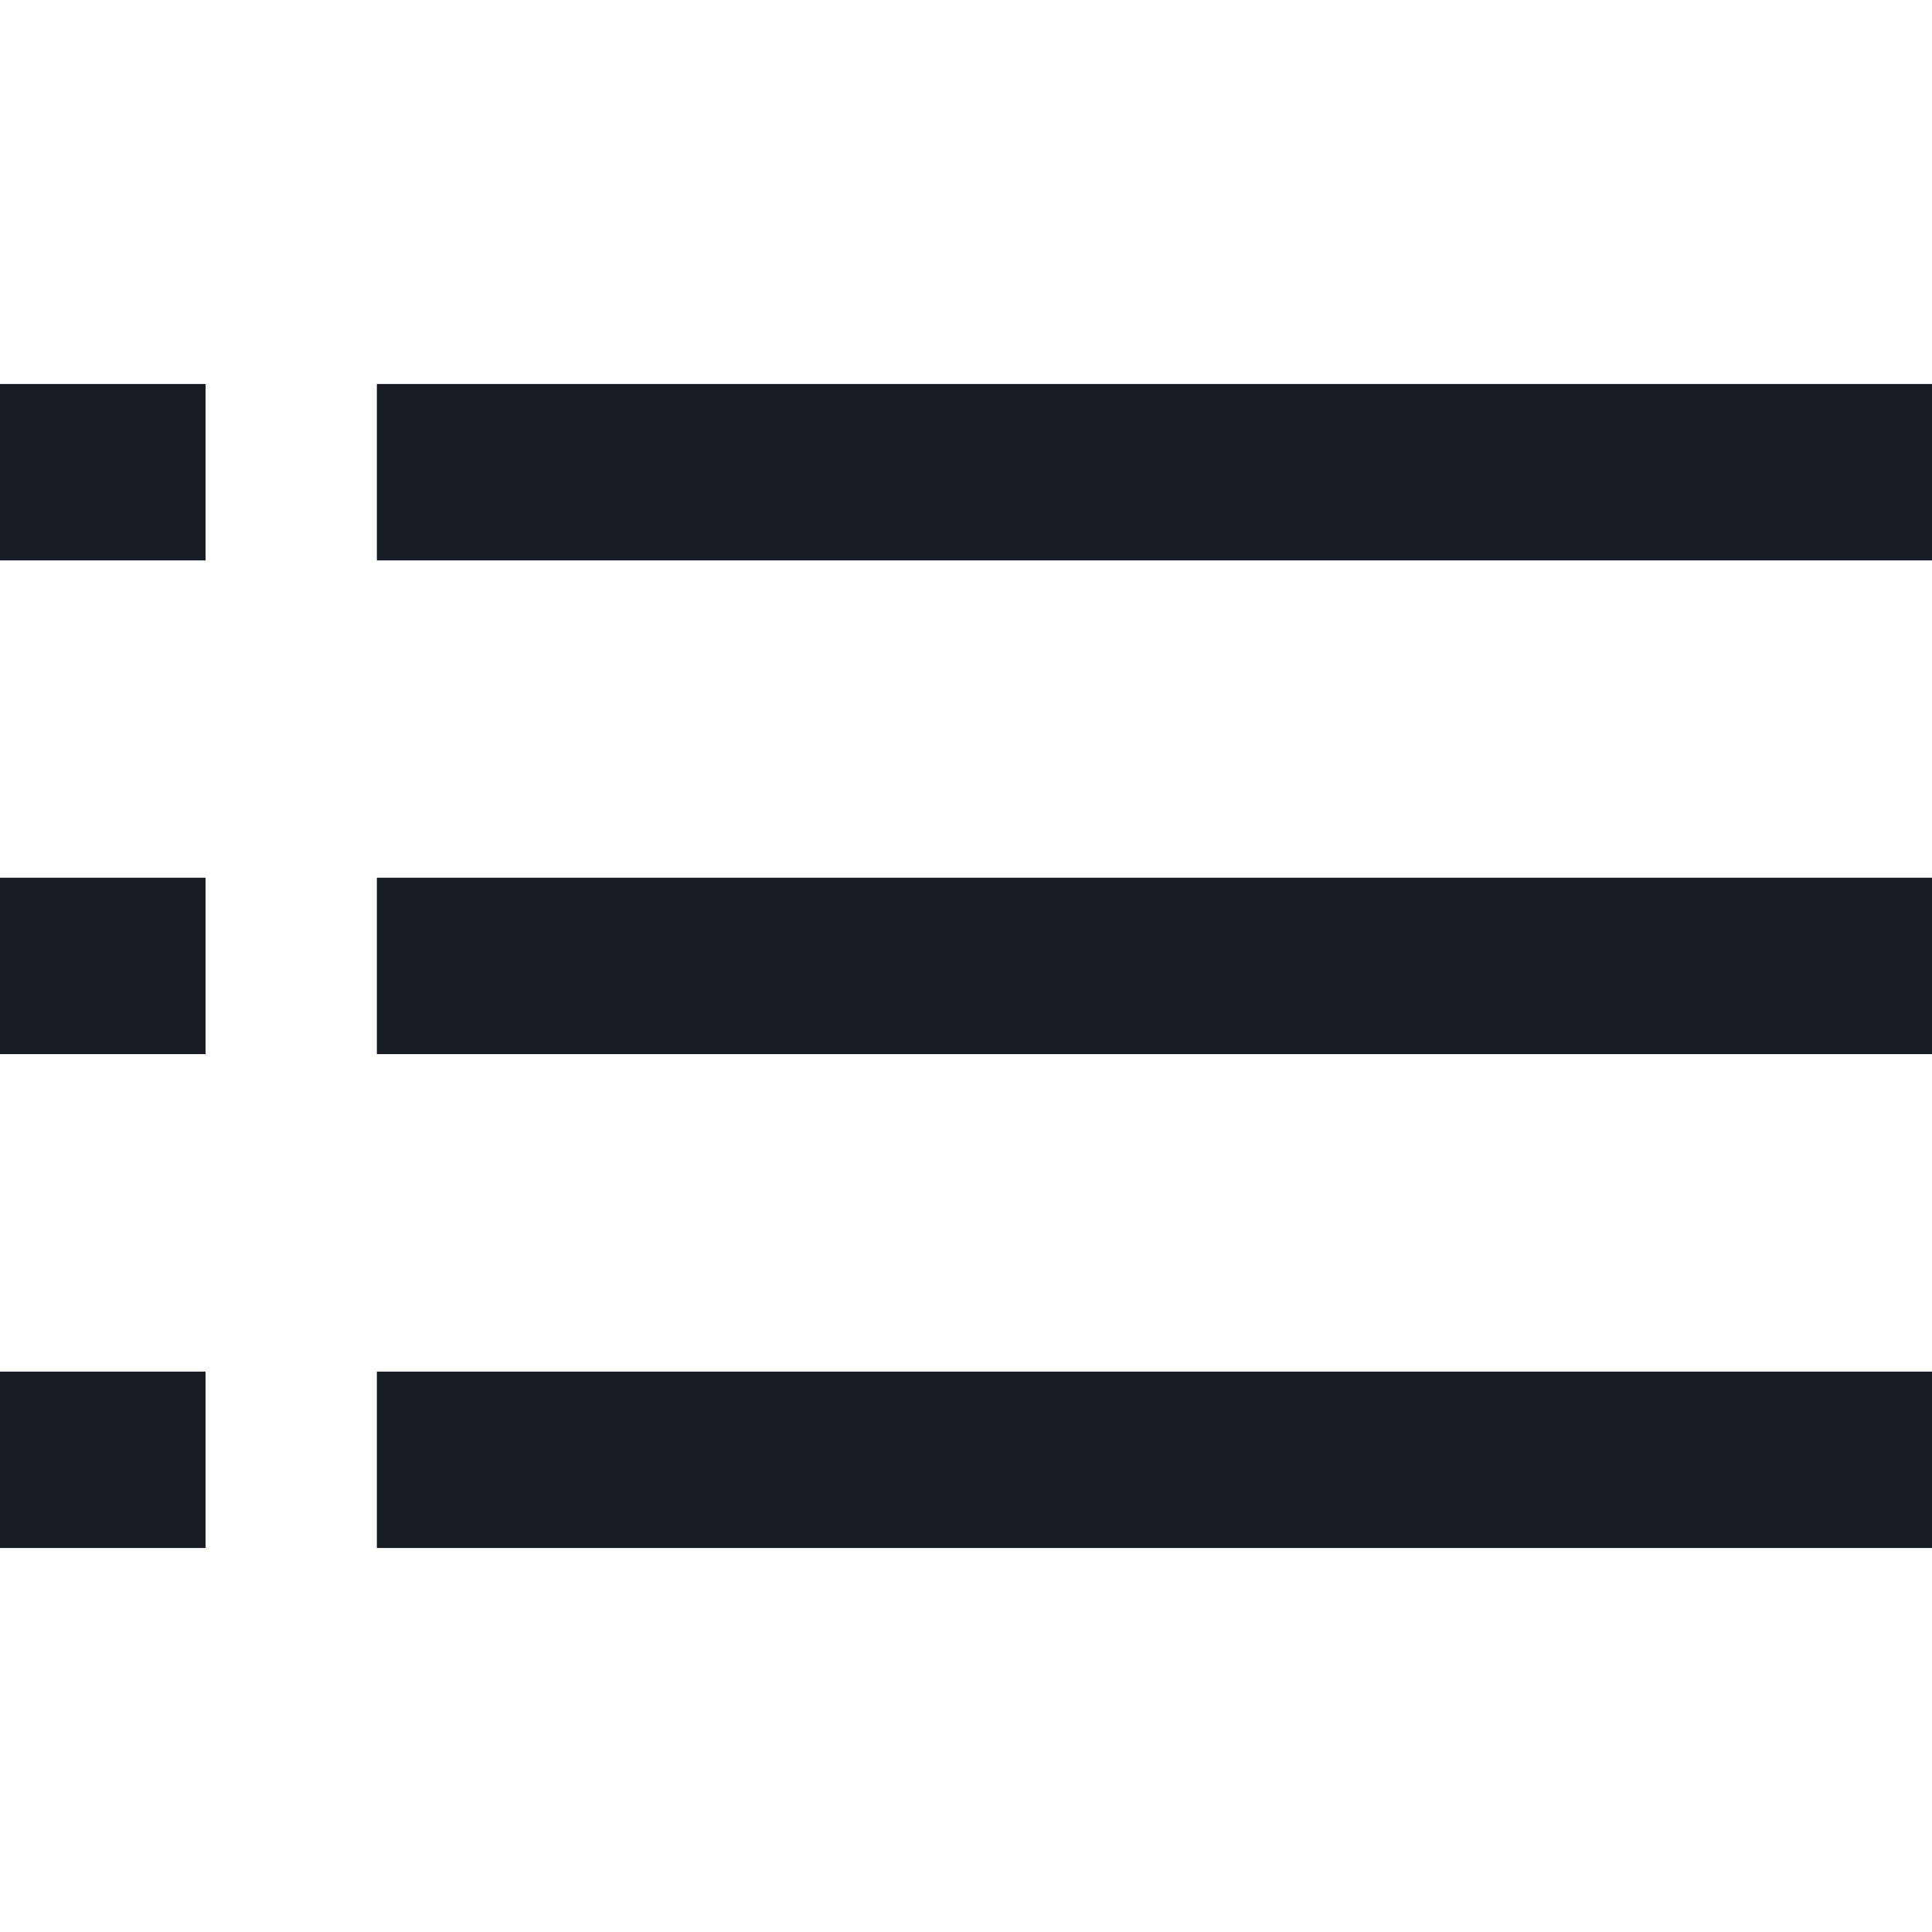 <?xml version="1.0" encoding="UTF-8"?>
<svg id="Layer_1" data-name="Layer 1" xmlns="http://www.w3.org/2000/svg" viewBox="0 0 144 144">
  <defs>
    <style>
      .cls-1 {
        fill: #181c24;
      }
    </style>
  </defs>
  <g>
    <rect class="cls-1" x="28.09" y="28.62" width="115.91" height="13.15"/>
    <rect class="cls-1" x="28.09" y="65.42" width="115.91" height="13.15"/>
    <rect class="cls-1" x="28.09" y="102.23" width="115.91" height="13.15"/>
  </g>
  <g>
    <rect class="cls-1" y="28.62" width="15.32" height="13.15"/>
    <rect class="cls-1" y="65.42" width="15.32" height="13.15"/>
    <rect class="cls-1" y="102.23" width="15.32" height="13.15"/>
  </g>
</svg>